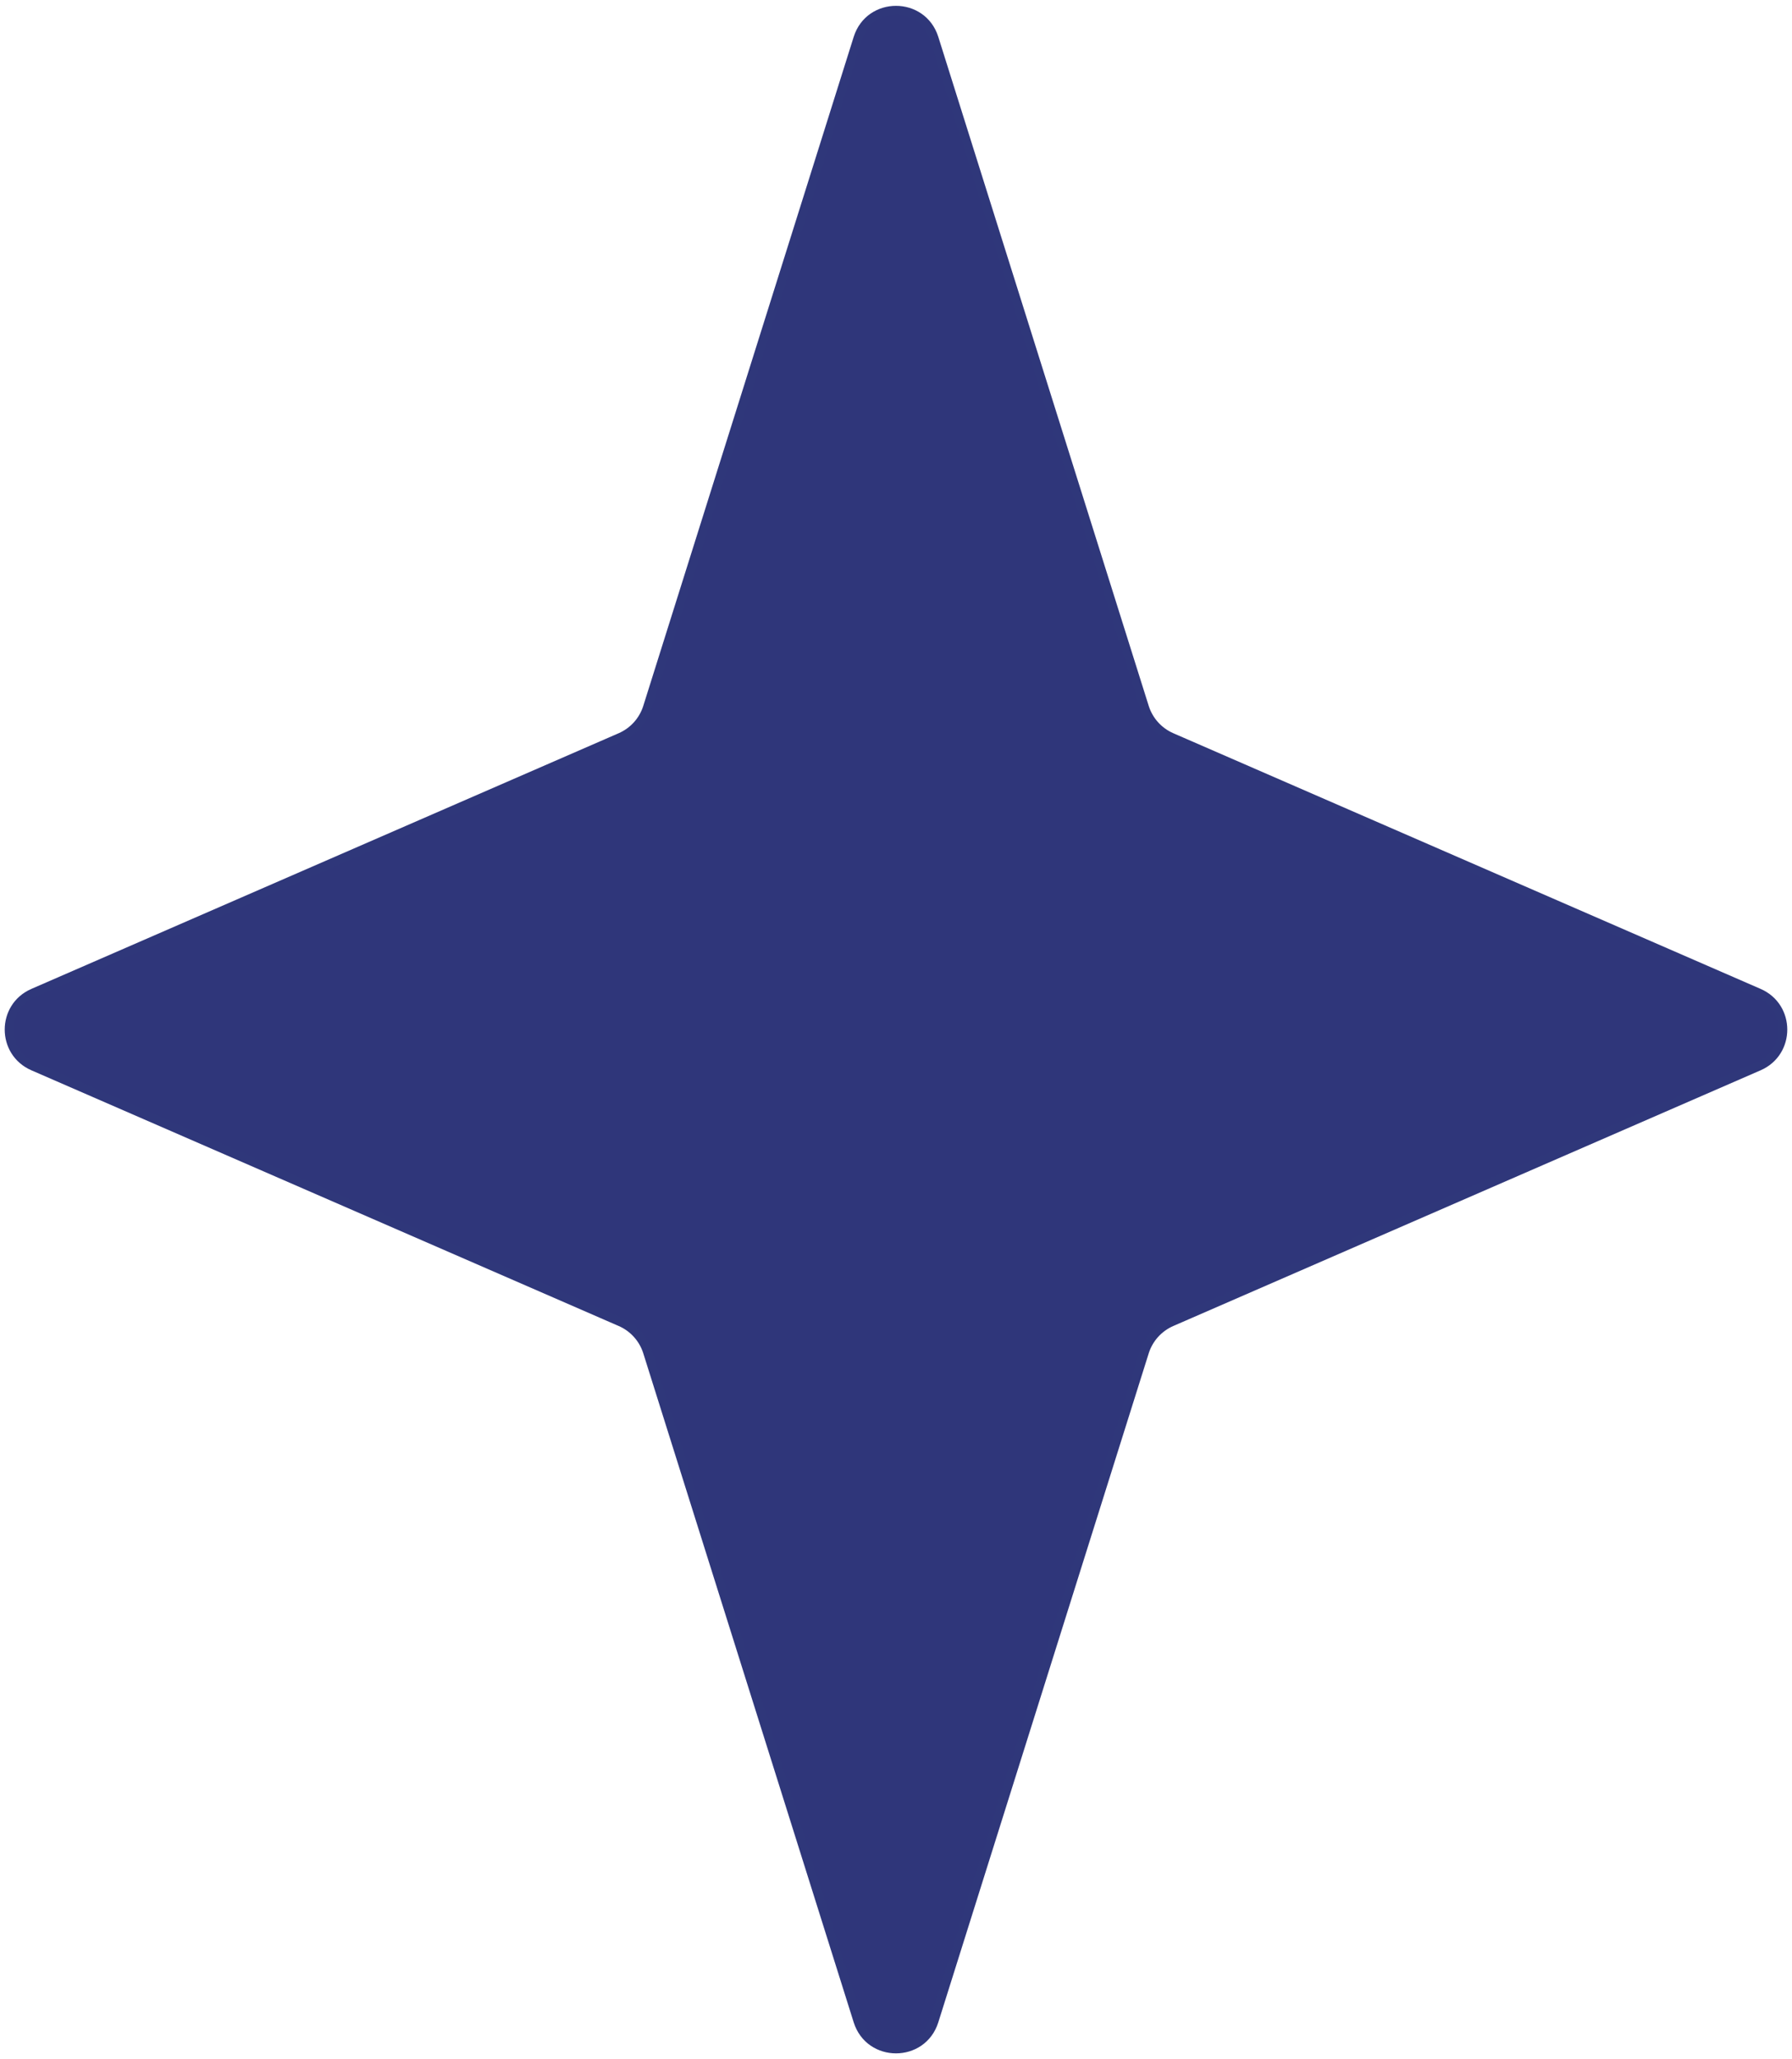 <?xml version="1.0" encoding="UTF-8"?> <svg xmlns="http://www.w3.org/2000/svg" width="202" height="232" viewBox="0 0 202 232" fill="none"> <path d="M105.292 4.307L129.009 79.674C129.487 81.194 130.6 82.431 132.061 83.067L198.264 111.874C201.87 113.443 201.87 118.557 198.264 120.126L132.061 148.934C130.6 149.569 129.487 150.807 129.009 152.326L105.292 227.693C103.971 231.892 98.029 231.892 96.707 227.693L72.991 152.326C72.513 150.807 71.4 149.569 69.939 148.934L3.736 120.126C0.13 118.557 0.13 113.443 3.736 111.874L69.939 83.067C71.4 82.431 72.513 81.194 72.991 79.674L96.707 4.307C98.029 0.108 103.971 0.108 105.292 4.307Z" fill="#2F367A" stroke="#2F377A"></path> </svg> 